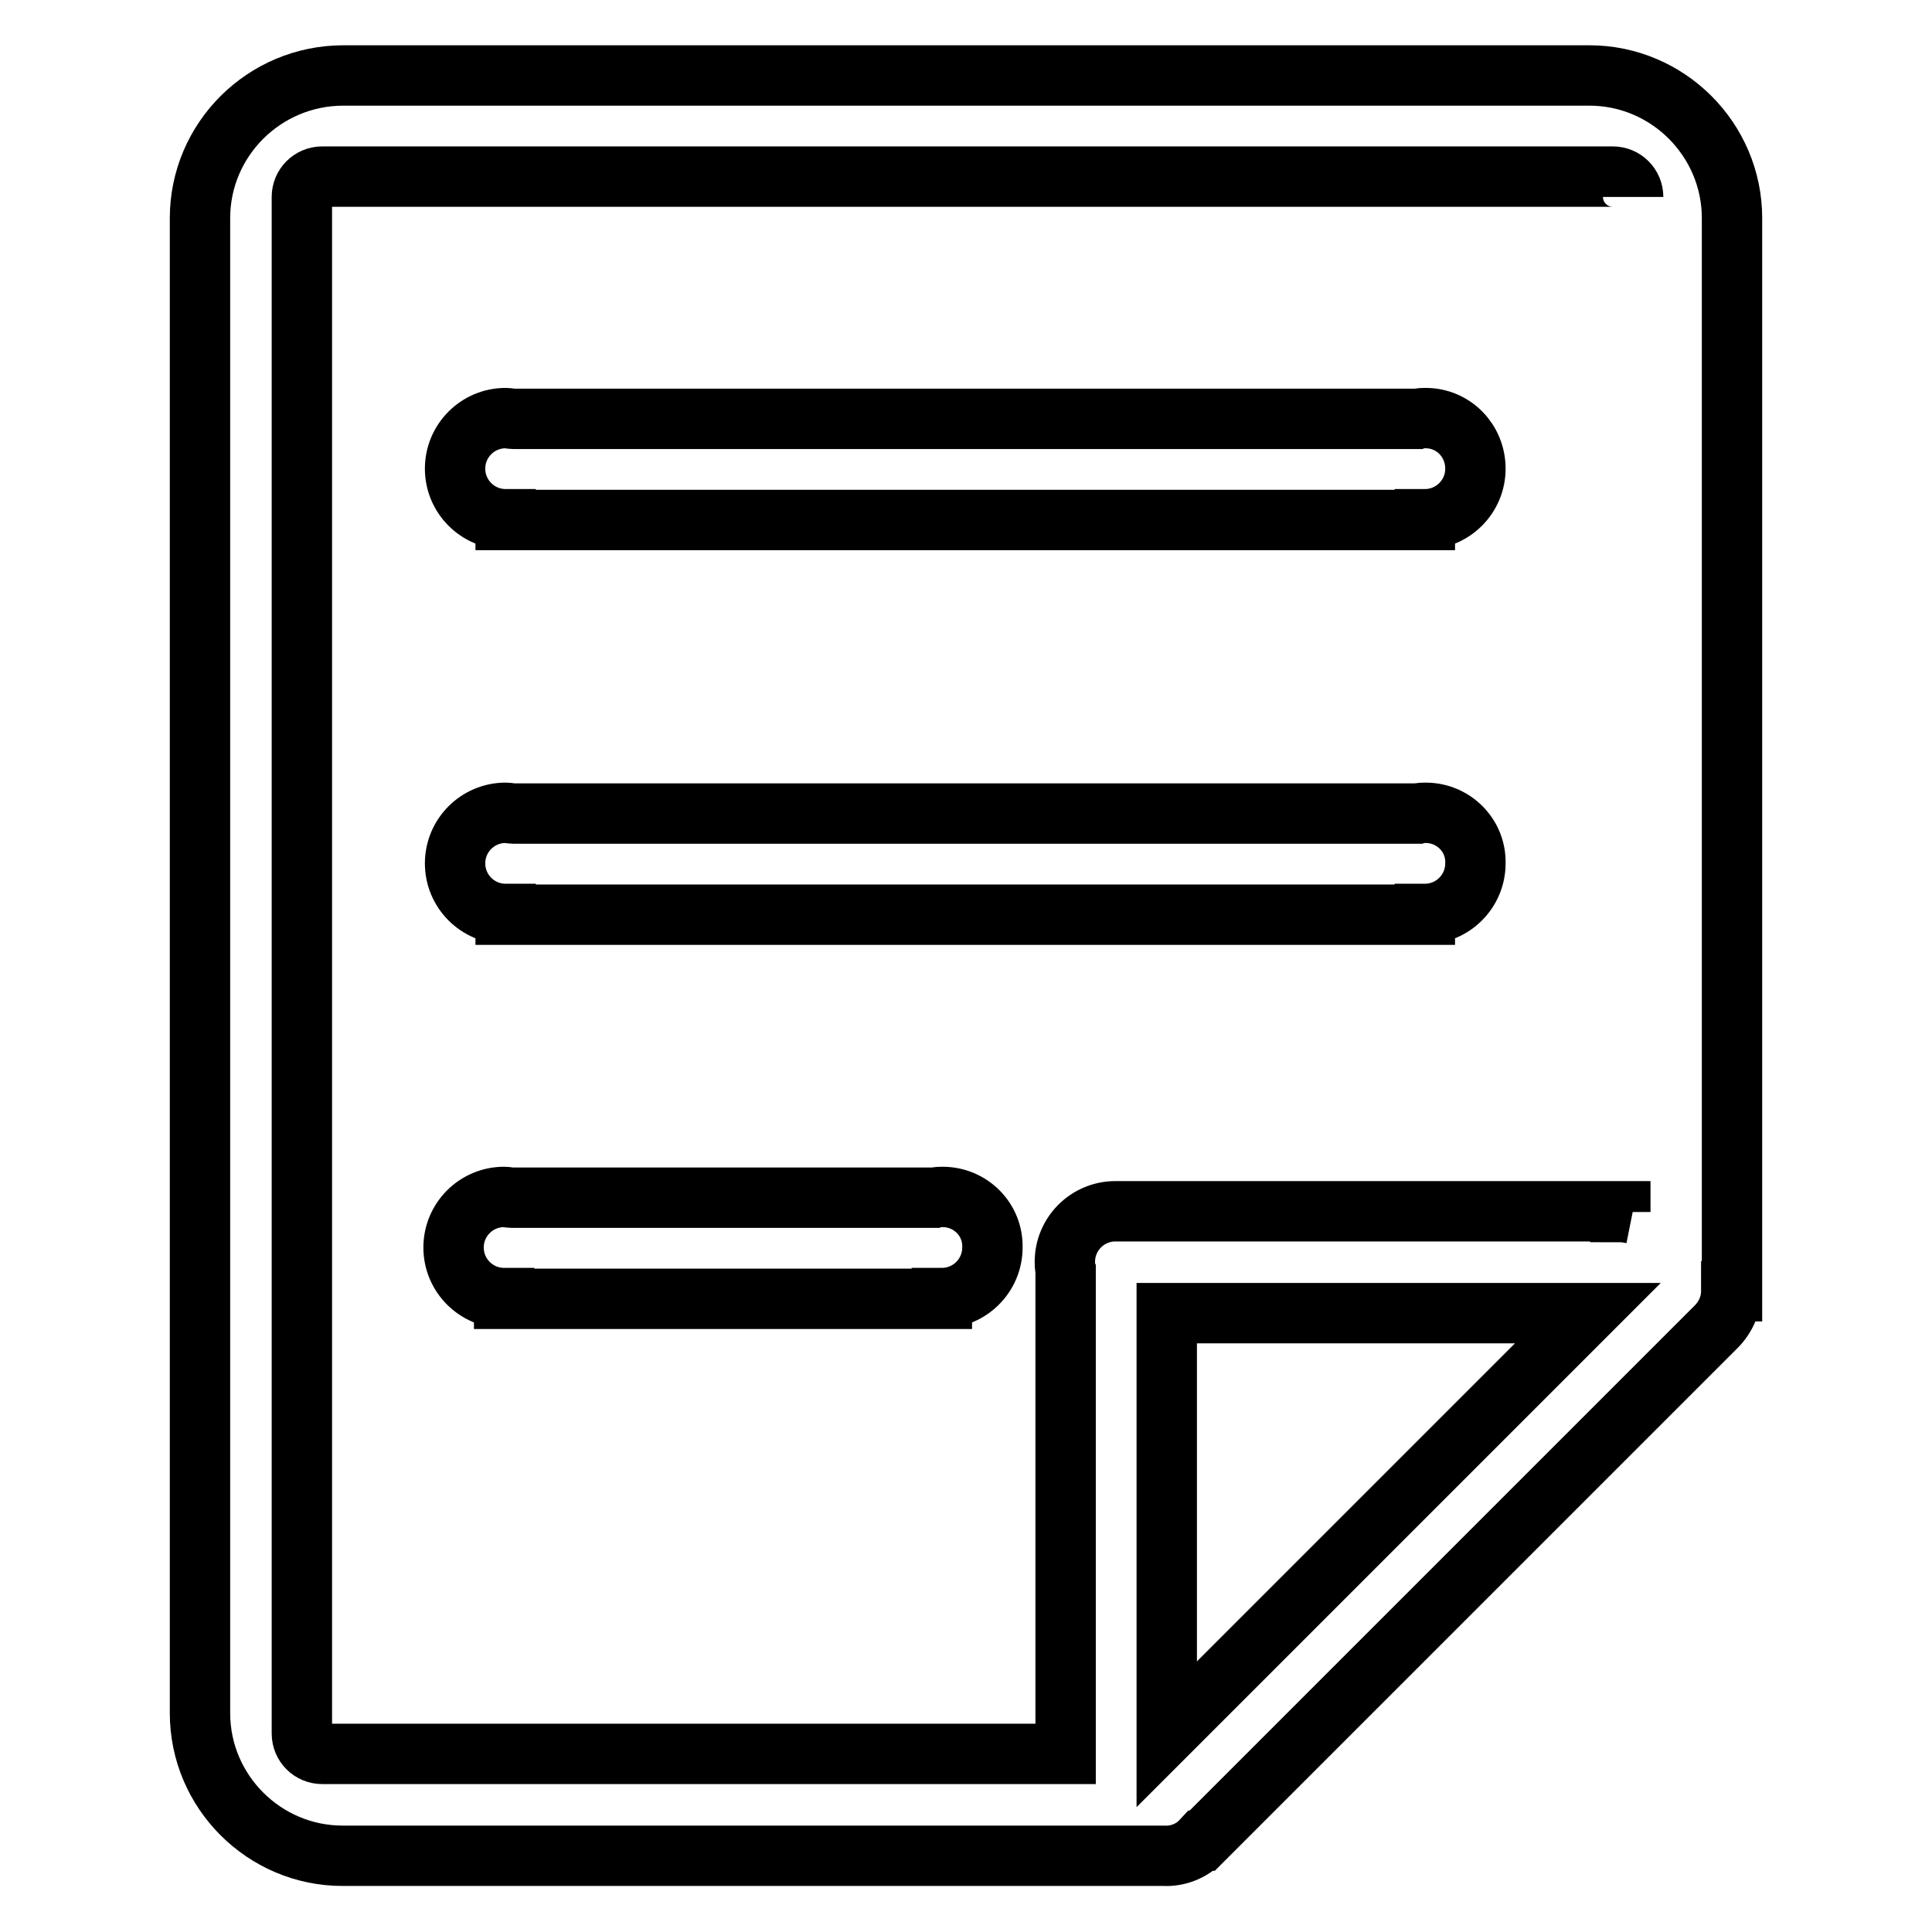 <?xml version="1.0" encoding="utf-8"?>
<!-- Svg Vector Icons : http://www.onlinewebfonts.com/icon -->
<!DOCTYPE svg PUBLIC "-//W3C//DTD SVG 1.1//EN" "http://www.w3.org/Graphics/SVG/1.1/DTD/svg11.dtd">
<svg version="1.1" xmlns="http://www.w3.org/2000/svg" xmlns:xlink="http://www.w3.org/1999/xlink" x="0px" y="0px" viewBox="0 0 256 256" enable-background="new 0 0 256 256" xml:space="preserve">
<g> <path stroke-width="8" fill-opacity="0" stroke="#000000"  d="M188.9,55.4c-0.3,0-0.7,0-1,0.1H68c-0.3,0-0.6-0.1-1-0.1c-3.7,0-6.7,3-6.7,6.7s3,6.7,6.7,6.7v0.1h121.8 v-0.1c3.7,0,6.7-3,6.7-6.7S192.6,55.4,188.9,55.4z M188.9,107.7c-0.3,0-0.7,0-1,0.1H68c-0.3,0-0.6-0.1-1-0.1c-3.7,0-6.7,3-6.7,6.7 c0,3.7,3,6.7,6.7,6.7v0.1h121.8v-0.1c3.7,0,6.7-3,6.7-6.7C195.6,110.7,192.6,107.7,188.9,107.7z M124.9,158.6c-0.3,0-0.7,0-1,0.1 H67.8c-0.3,0-0.6-0.1-1-0.1c-3.7,0-6.7,3-6.7,6.7c0,3.7,3,6.7,6.7,6.7v0.1h58v-0.1c3.7,0,6.7-3,6.7-6.7 C131.6,161.6,128.6,158.6,124.9,158.6z M229.5,28.9c0-10.4-8.5-18.9-18.9-18.9H45.5C35,10,26.5,18.5,26.5,28.9v198.1 c0,10.4,8.5,18.9,18.9,18.9h108.8c1.8,0.1,3.7-0.6,5-2l0.1,0l68.1-68.1l0,0c1.3-1.3,2-3,2-4.7h0.1V89.4h0V76h0V28.9z M154.6,229.8 V174h55.8L154.6,229.8z M216.3,160.8c-0.5-0.1-1.1-0.2-1.6-0.2v-0.1h-66.9c-3.7,0-6.7,3-6.7,6.7c0,0,0,0,0,0s0,0,0,0 c0,0.3,0,0.7,0.1,1v64.2H42.7c-1.5,0-2.7-1.2-2.7-2.7V26.1c0-1.5,1.2-2.7,2.7-2.7h171c1.5,0,2.7,1.2,2.7,2.7"/></g>
</svg>